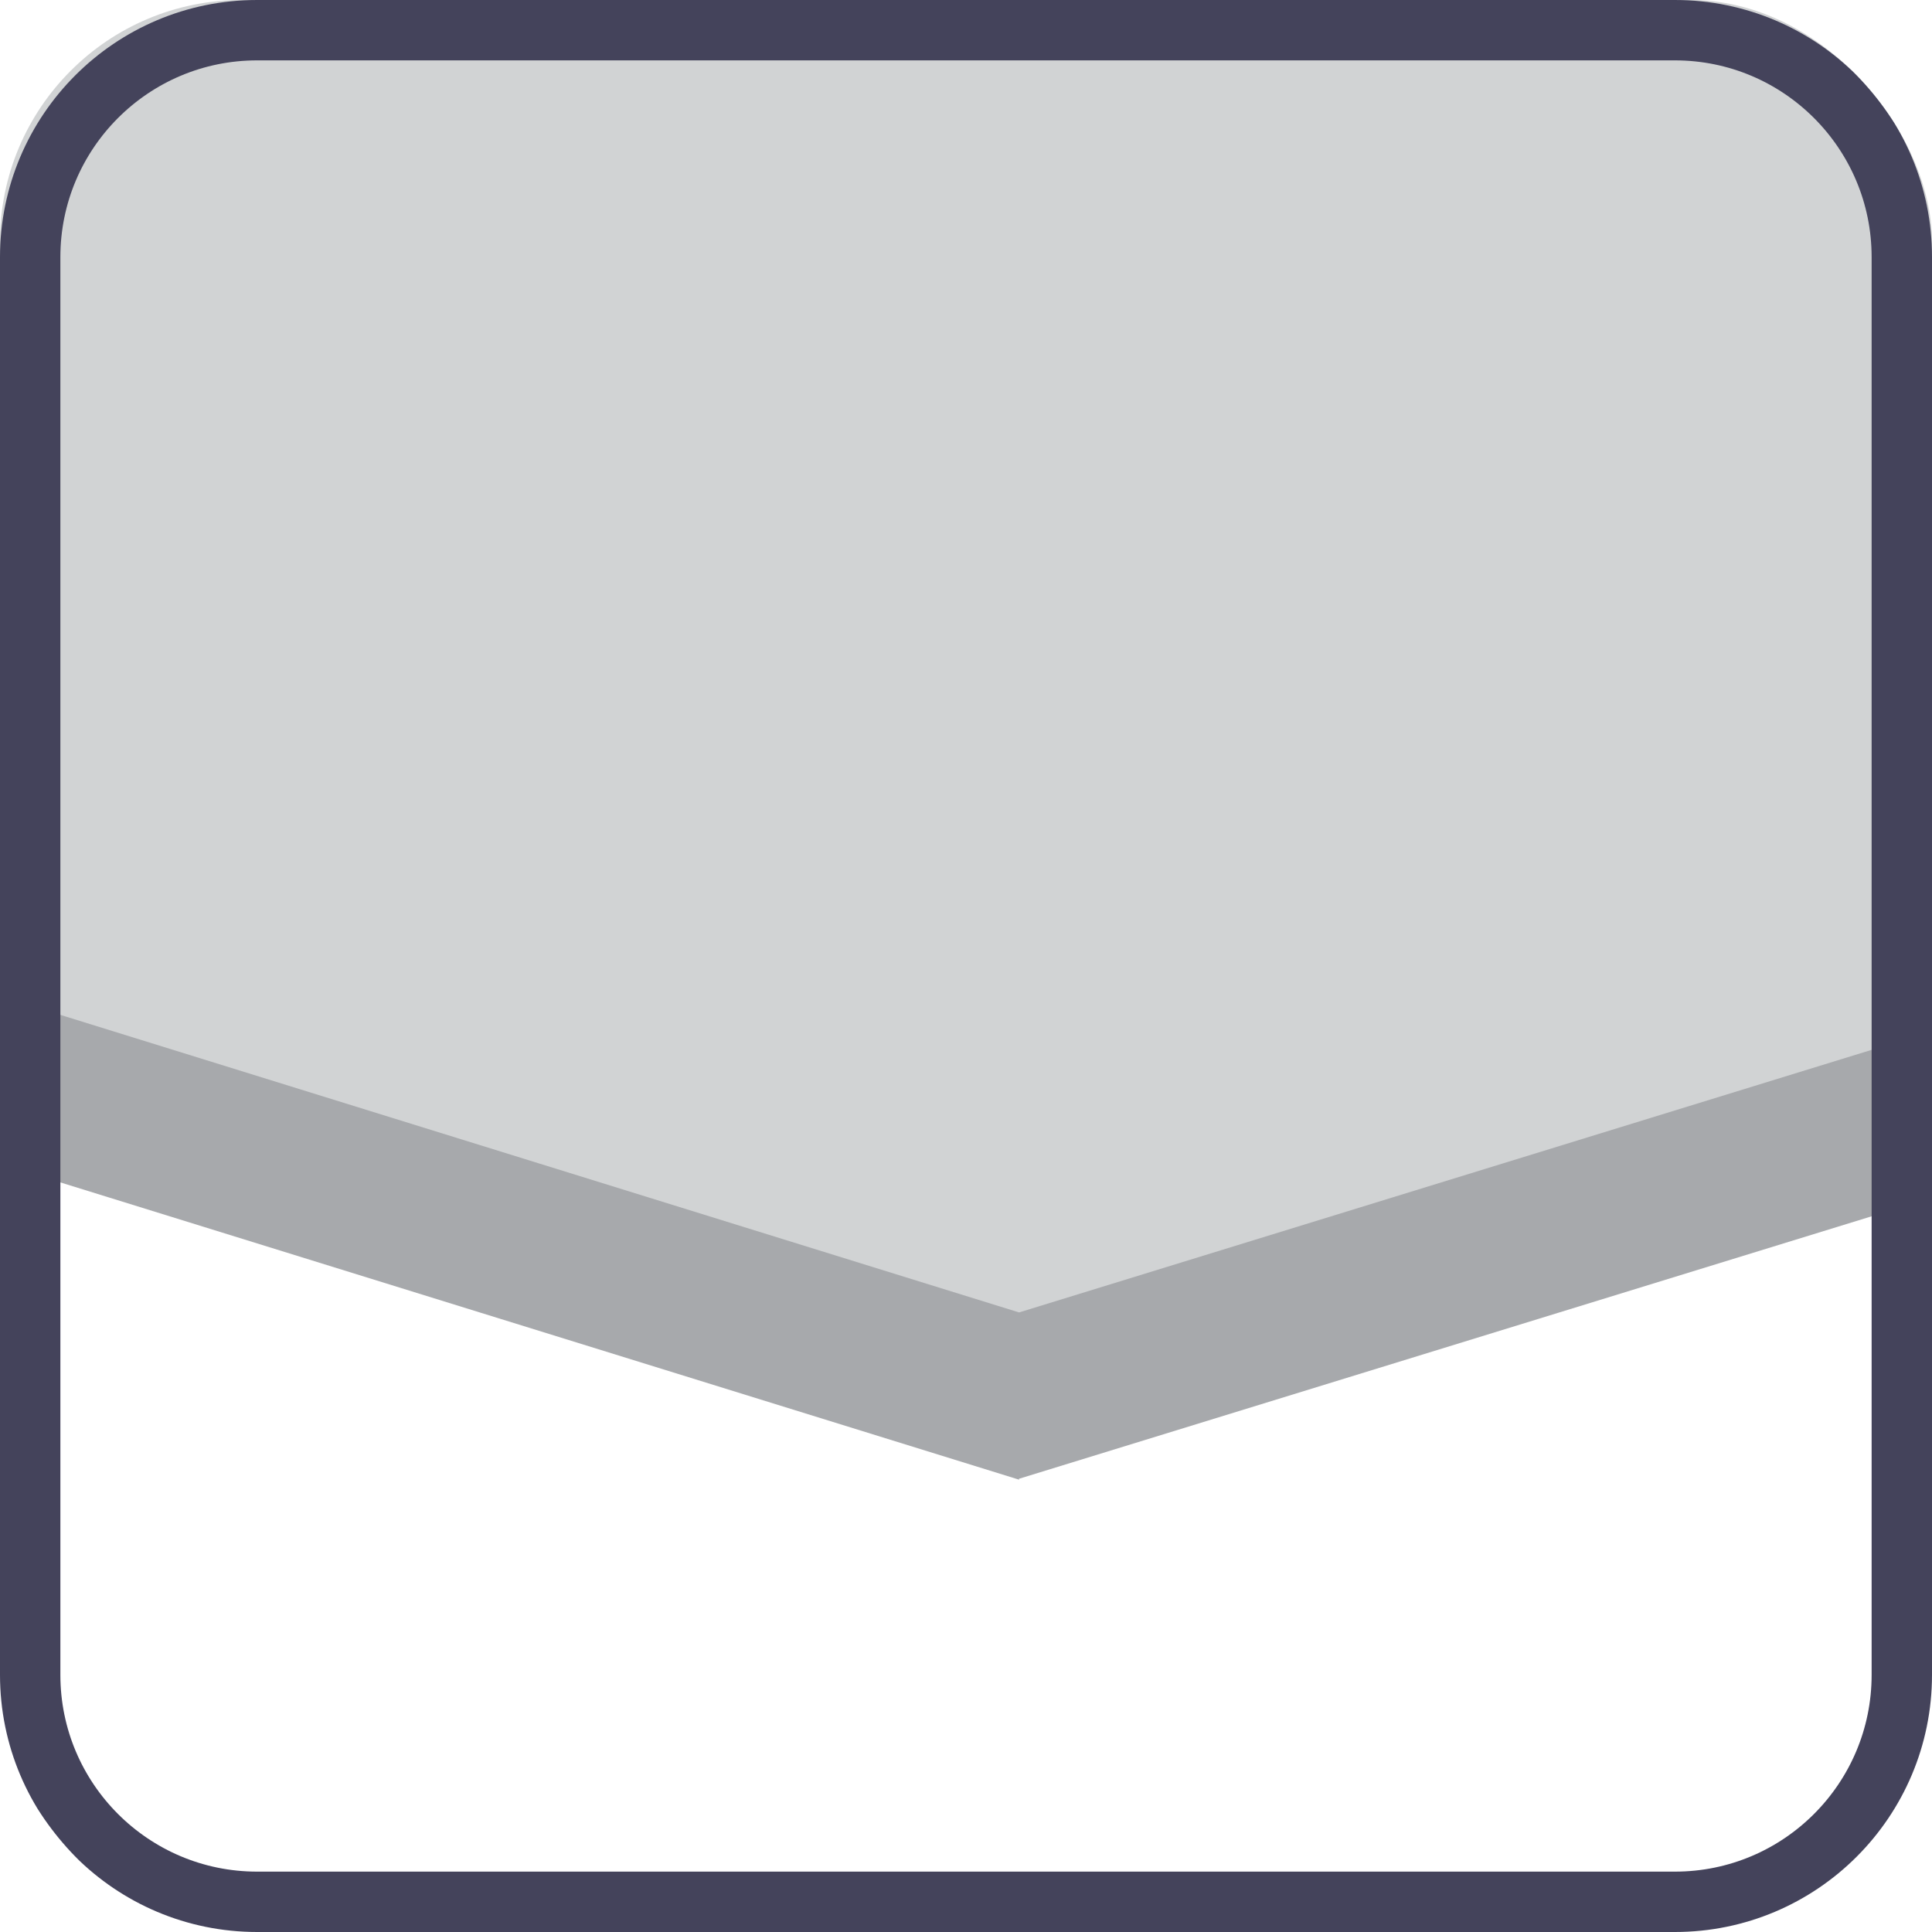 <svg width="32" height="32" viewBox="0 0 32 32" fill="none" xmlns="http://www.w3.org/2000/svg">
<g clip-path="url(#clip0_4008_2128)">
<g clip-path="url(#clip1_4008_2128)">
<path d="M94.877 -2.287L92.326 -3.173C73.677 -9.637 48.975 -17.974 41.516 -20.451L39.861 -21L38.215 -20.442L-38 5.429L-35.404 6.316L9.007 21.519C9.684 21.747 10.315 21.967 10.918 22.177C10.872 22.159 10.827 22.14 10.772 22.113L11.009 22.204C11.613 22.415 12.18 22.607 12.71 22.789C14.822 23.512 16.293 24.014 16.878 24.215C17.208 24.106 17.591 23.978 18.003 23.832C18.323 23.722 18.652 23.612 19.018 23.484C19.676 23.265 20.389 23.018 21.166 22.753C40.026 16.344 94.886 -2.296 94.886 -2.296L94.877 -2.287Z" fill="#D1D3D4"/>
<path d="M94.886 -2.287H94.877L94.904 0.474L16.888 24.49H16.879V21.738L-35.403 5.511L-37.99 4.707V7.495L16.879 24.508V21.738L94.886 -2.287Z" fill="#A7A9AC"/>
</g>
<path d="M4.259 0.5H27.741C29.817 0.5 31.5 2.183 31.5 4.259V27.741C31.5 29.817 29.817 31.5 27.741 31.5H4.259C2.183 31.5 0.5 29.817 0.5 27.741V4.259C0.5 2.183 2.183 0.5 4.259 0.5Z" stroke="#44435B" stroke-miterlimit="10"/>
</g>
<defs>
<clipPath id="clip0_4008_2128">
<rect width="32" height="32" rx="4" fill="white"/>
</clipPath>
<clipPath id="clip1_4008_2128">
<rect width="132.904" height="45.508" fill="white" transform="translate(-38 -21)"/>
</clipPath>
</defs>
</svg>
